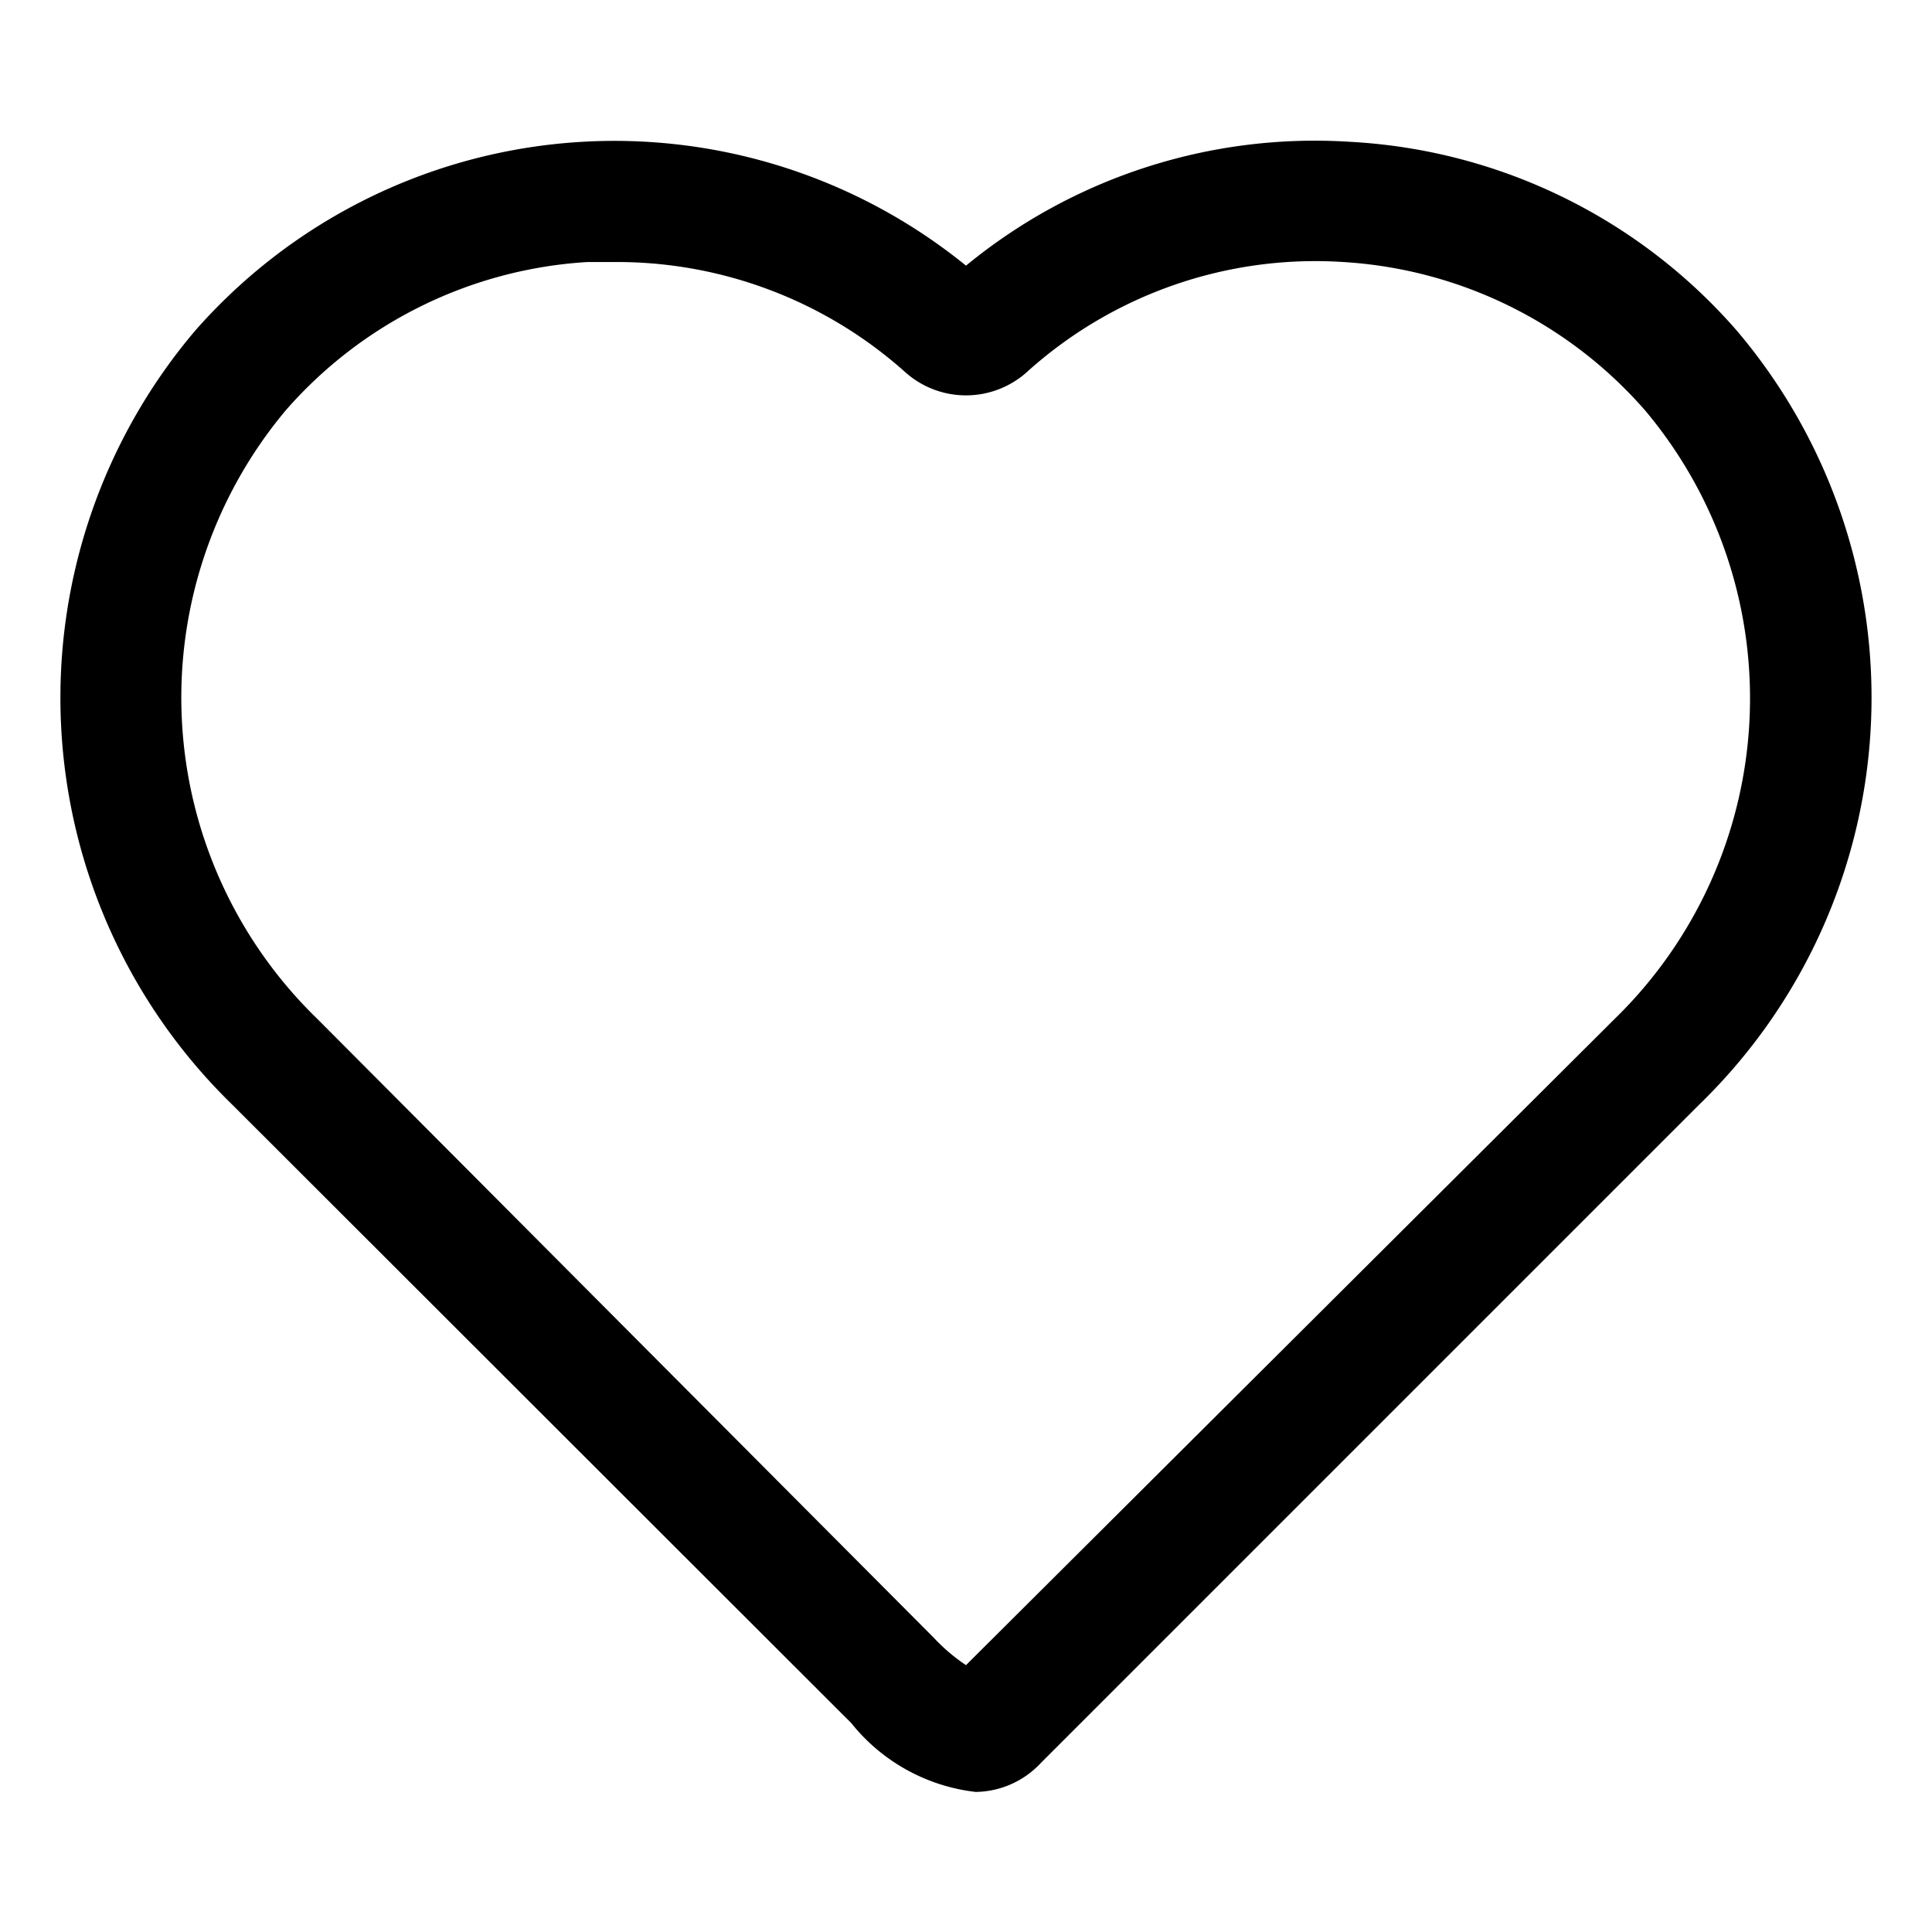 <?xml version="1.0" encoding="UTF-8"?> <svg xmlns="http://www.w3.org/2000/svg" height="512" viewBox="0 0 32 32" width="512"> <g id="Layer_2" data-name="Layer 2"> <path d="m22.38 2.35a9.1 9.1 0 0 0 -6.38 2.05 9.24 9.24 0 0 0 -12.77 1.08 9.4 9.4 0 0 0 .61 12.81l10.26 10.25a3.09 3.09 0 0 0 2.06 1.14 1.5 1.5 0 0 0 1.08-.48l10.91-10.91a9.39 9.39 0 0 0 .62-12.81 9.14 9.14 0 0 0 -6.39-3.13zm4.36 14.53-10.74 10.7a3 3 0 0 1 -.53-.45l-10.21-10.25a7.41 7.41 0 0 1 -.53-10.08 7.21 7.21 0 0 1 5-2.46h.45a7.16 7.16 0 0 1 4.82 1.83 1.51 1.51 0 0 0 2 0 7.13 7.13 0 0 1 5.25-1.83 7.21 7.21 0 0 1 5 2.46 7.41 7.41 0 0 1 -.51 10.08z"></path> </g> </svg> 